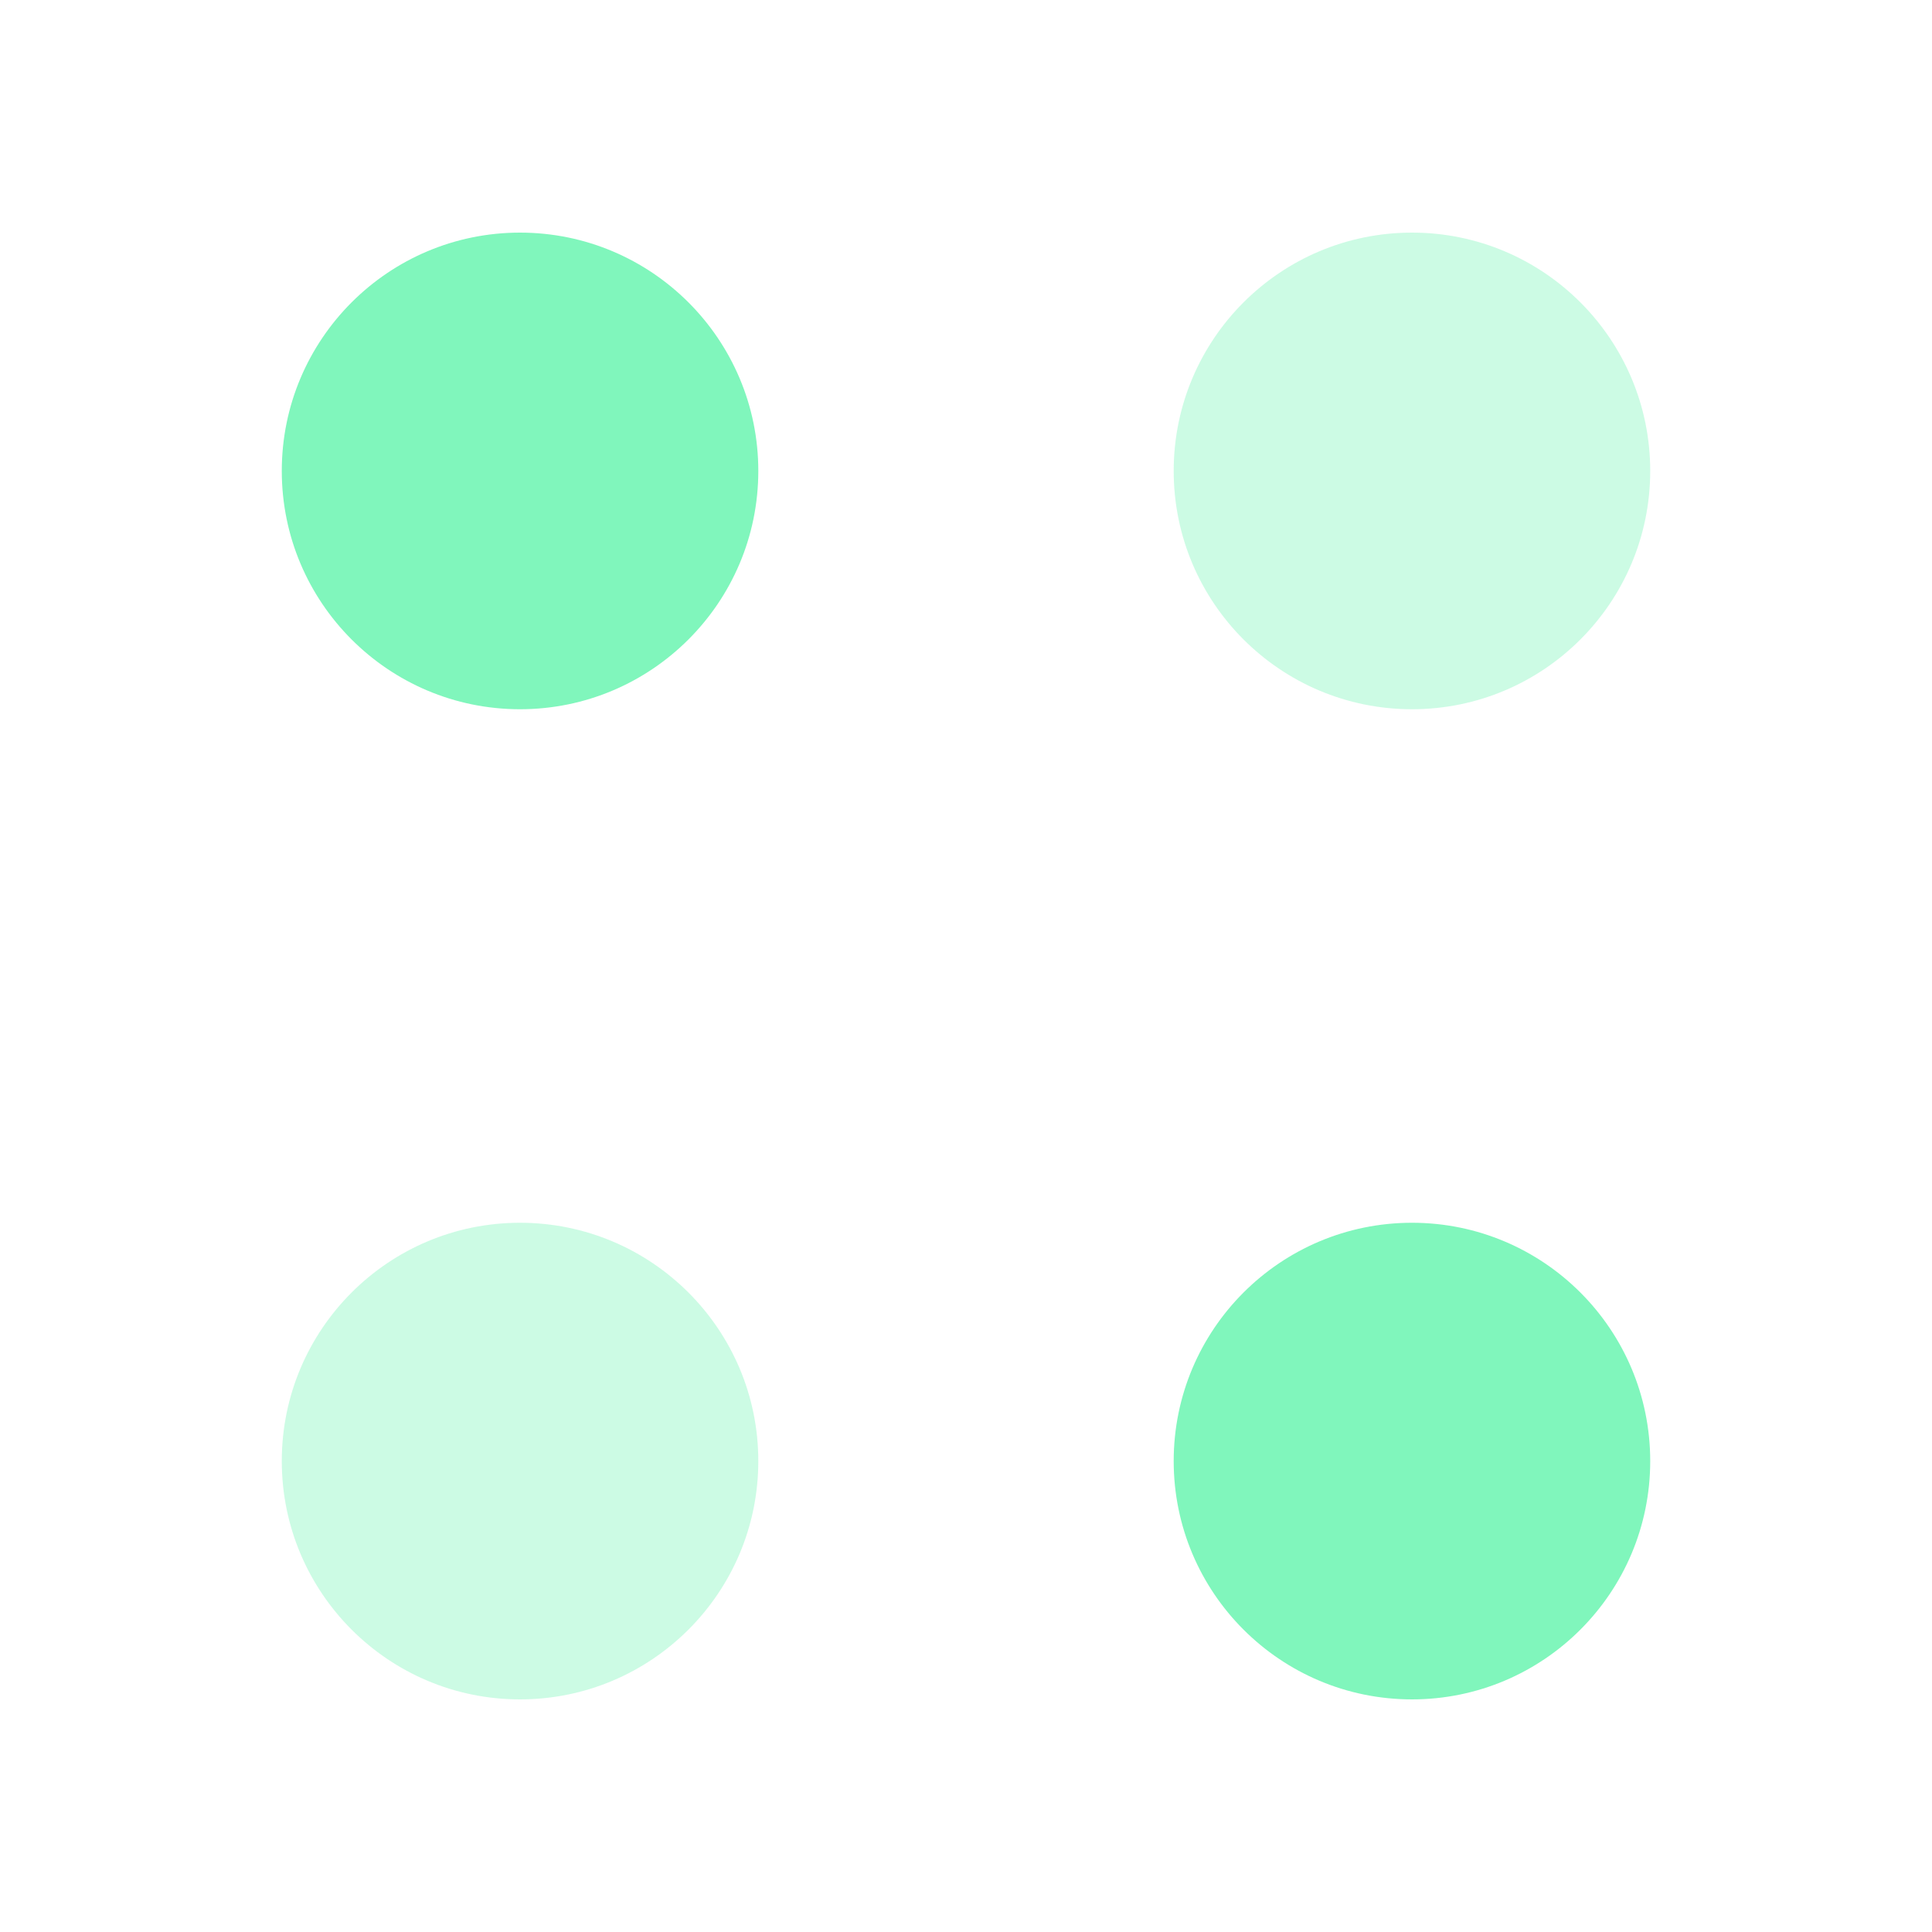 <svg width="20" height="20" viewBox="0 0 20 20" fill="none" xmlns="http://www.w3.org/2000/svg">
<path opacity="0.4" d="M14.617 7.342C15.979 7.342 17.083 6.237 17.083 4.875C17.083 3.513 15.979 2.408 14.617 2.408C13.254 2.408 12.15 3.513 12.15 4.875C12.15 6.237 13.254 7.342 14.617 7.342Z" fill="#80F6BC"/>
<path d="M5.383 7.342C6.745 7.342 7.85 6.237 7.85 4.875C7.85 3.513 6.745 2.408 5.383 2.408C4.021 2.408 2.917 3.513 2.917 4.875C2.917 6.237 4.021 7.342 5.383 7.342Z" fill="#80F6BC"/>
<path d="M14.617 17.592C15.979 17.592 17.083 16.487 17.083 15.125C17.083 13.763 15.979 12.658 14.617 12.658C13.254 12.658 12.15 13.763 12.15 15.125C12.15 16.487 13.254 17.592 14.617 17.592Z" fill="#80F6BC"/>
<path opacity="0.4" d="M5.383 17.592C6.745 17.592 7.85 16.487 7.85 15.125C7.85 13.763 6.745 12.658 5.383 12.658C4.021 12.658 2.917 13.763 2.917 15.125C2.917 16.487 4.021 17.592 5.383 17.592Z" fill="#80F6BC"/>
</svg>
